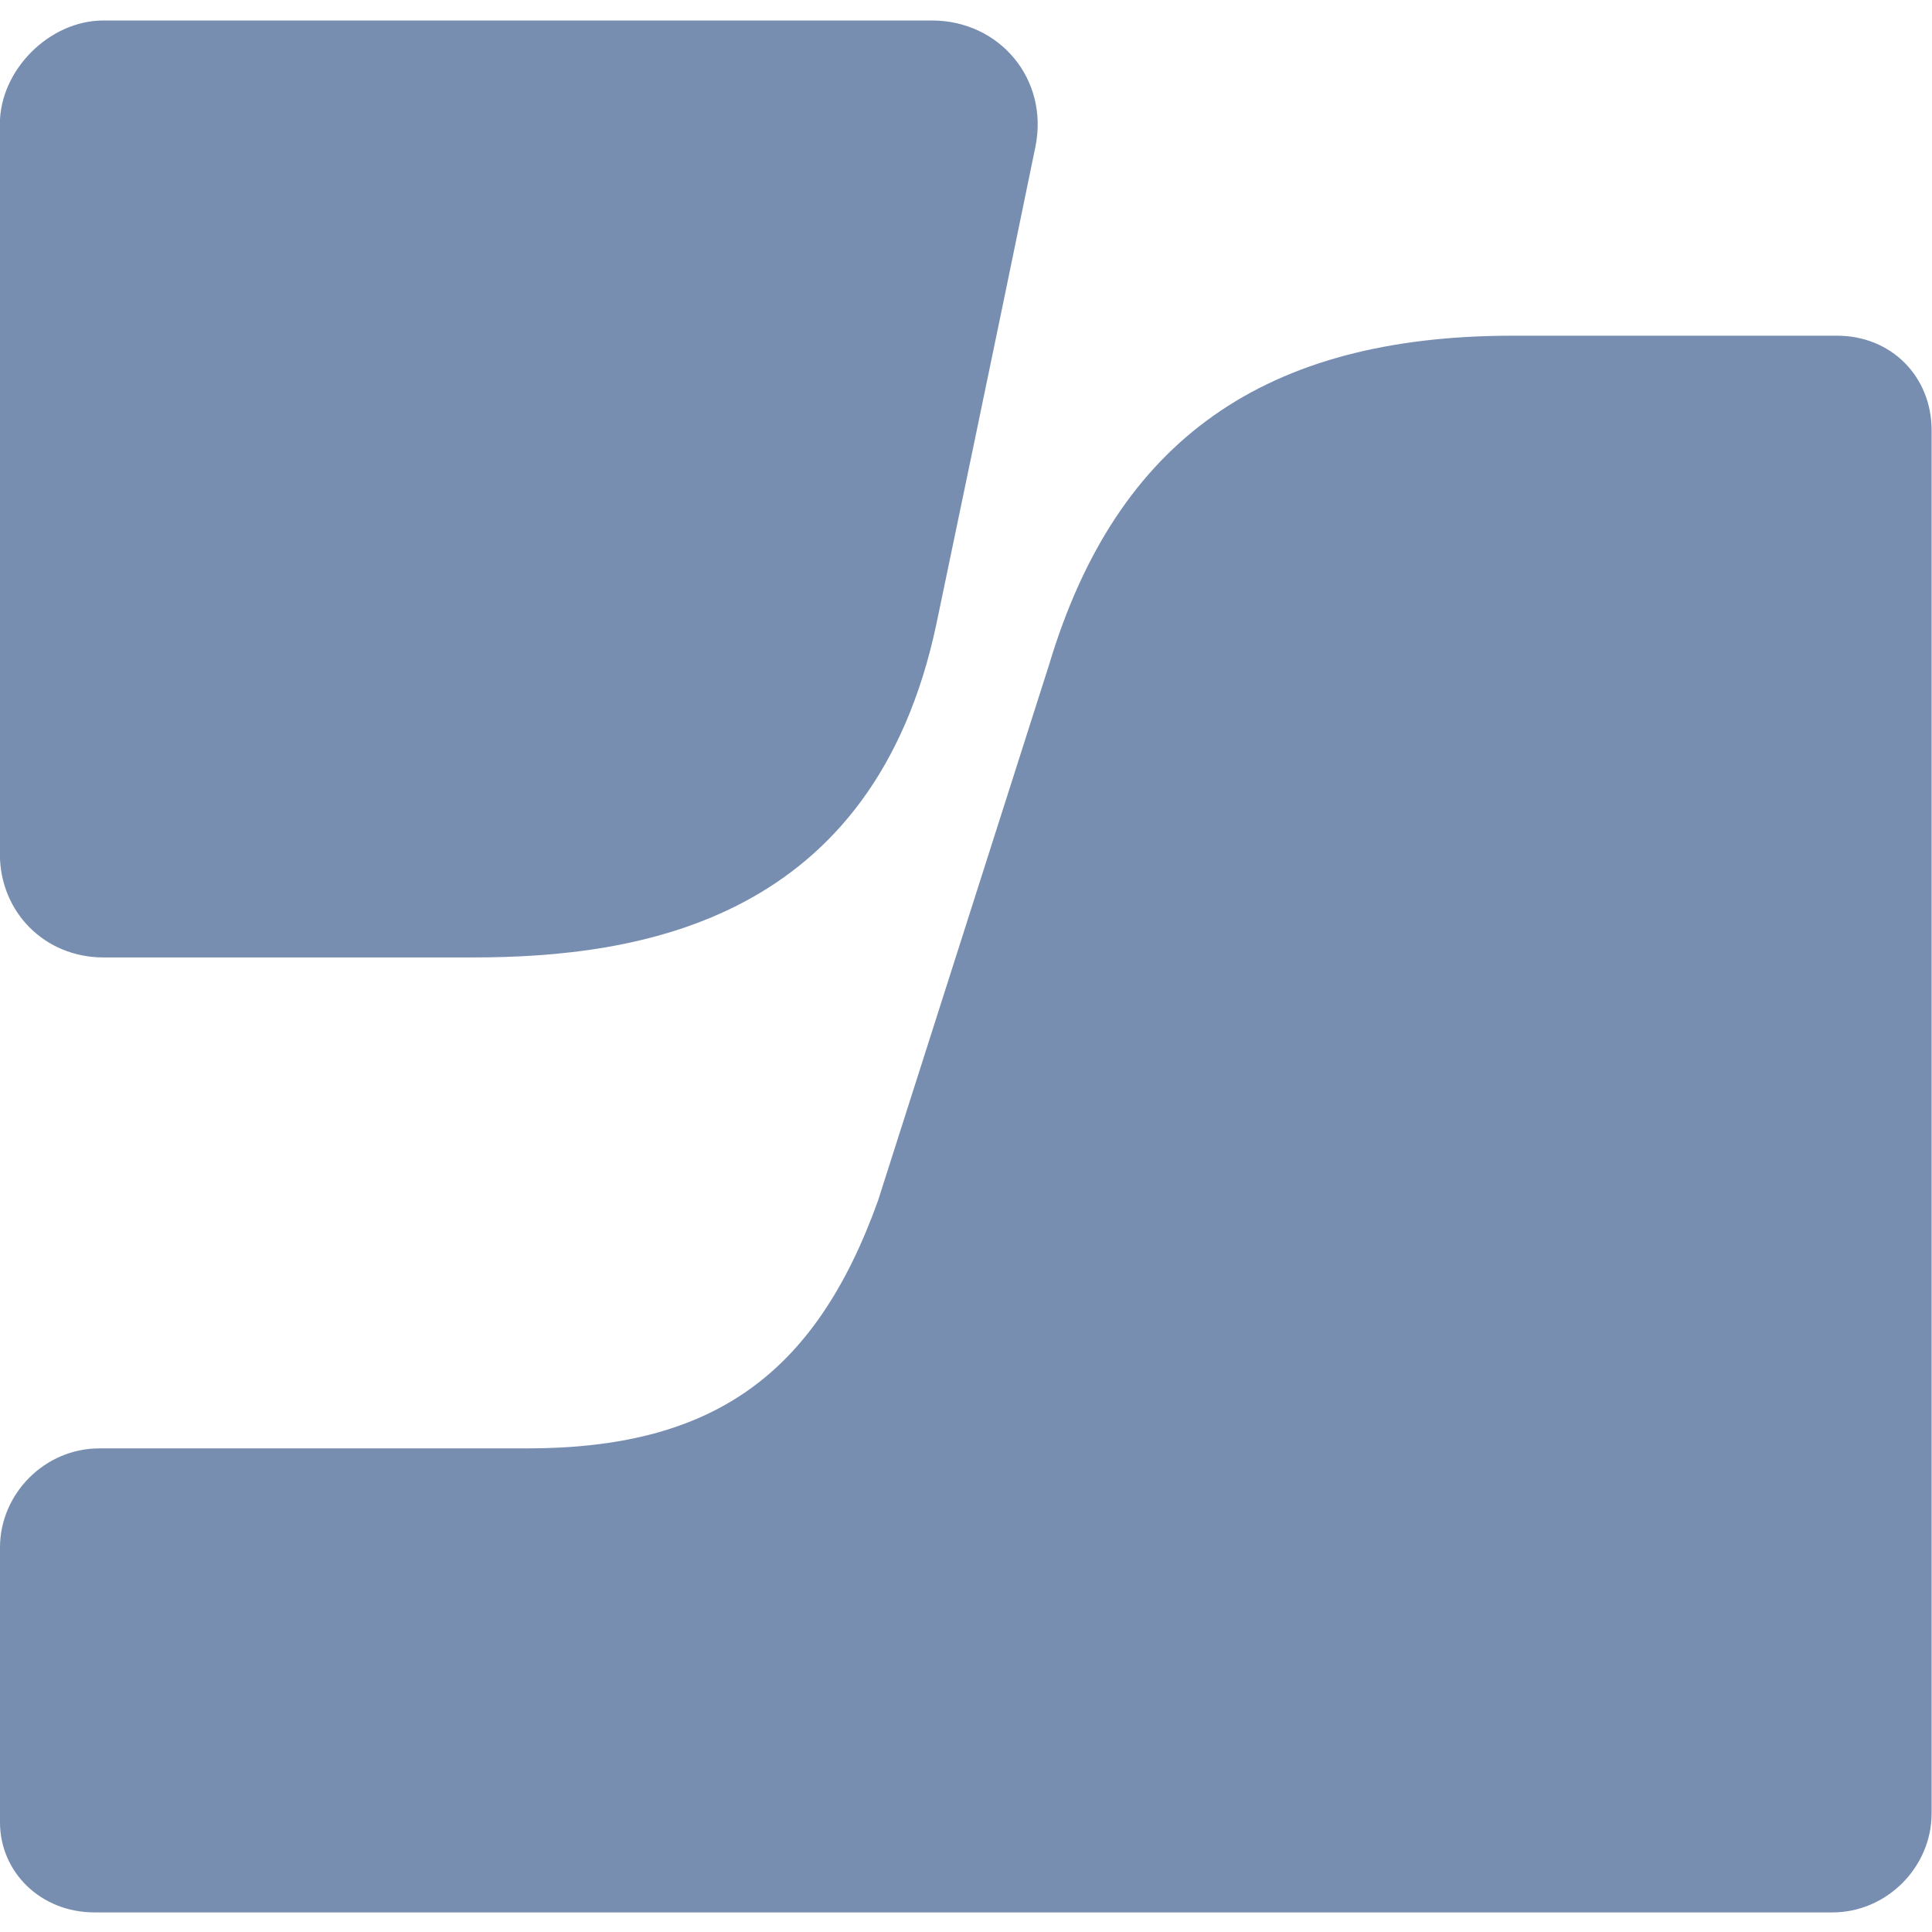 <svg xmlns:xlink="http://www.w3.org/1999/xlink" xmlns="http://www.w3.org/2000/svg" version="1.1" viewBox="0.0 0.0 378.0 378.0" fill="none" stroke="none" stroke-linecap="square" stroke-miterlimit="10"><clipPath id="p7.0"><path d="m0 0l378.0 0l0 378.0l-378.0 0l0 -378.0z" clip-rule="nonzero"></path></clipPath><g clip-path="url(#p7.0)"><path fill="#ffffff" fill-opacity="0.0" d="m0 0l378.0 0l0 378.0l-378.0 0z" fill-rule="evenodd"></path><path fill="#778eb1" d="m359.412 65.68c10.593 0 18.513 7.946 18.513 18.517l0 270.578c0 10.57 -8.819 19.391 -19.387 19.391l-340.05 0c-10.568 0 -18.488 -7.921 -18.488 -17.617l0 -53.776c0 -10.57 8.819 -19.391 19.387 -19.391l83.695 0c36.101 0 56.363 -14.094 68.705 -48.478l33.478 -104.878c13.216 -44.055 42.272 -64.346 90.74 -64.346zm-339.176 -61.672l162.093 0c13.216 0 22.91 11.445 20.262 24.664c-7.045 34.384 -19.387 93.433 -19.387 93.433c-12.317 58.174 -58.137 65.221 -90.715 65.221l-72.252 0c-11.442 0 -20.262 -8.821 -20.262 -20.266l0 -142.786c0 -10.57 9.694 -20.266 20.262 -20.266z" fill-rule="evenodd"></path></g></svg>